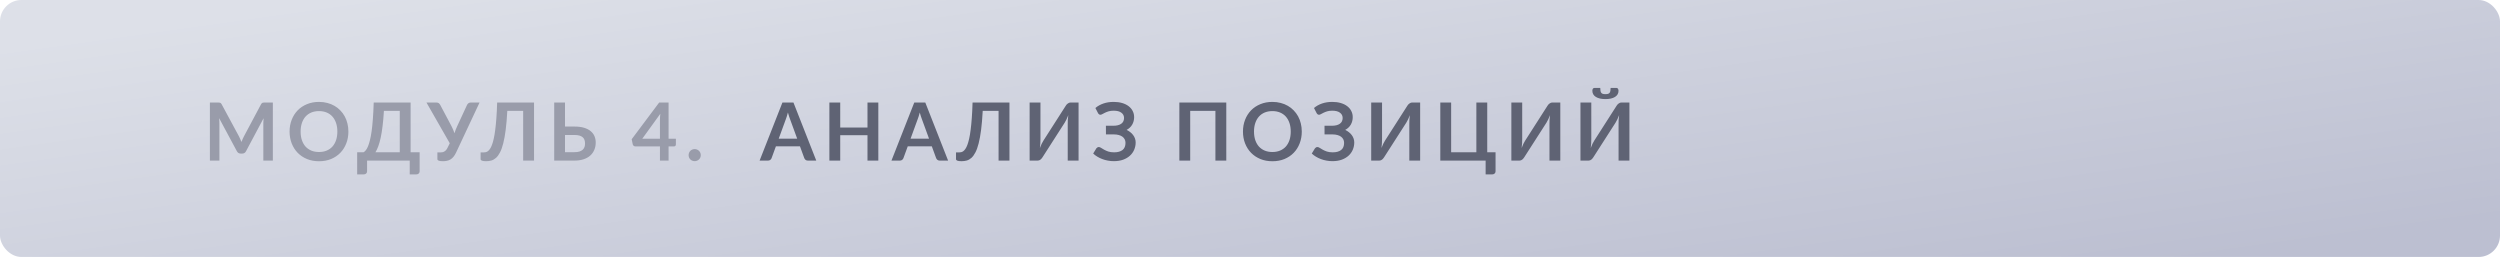 <?xml version="1.0" encoding="UTF-8"?> <svg xmlns="http://www.w3.org/2000/svg" width="467" height="48" viewBox="0 0 467 48" fill="none"><rect width="467" height="48" rx="4" fill="url(#paint0_linear_1158_25879)"></rect><path d="M50.968 19.155V30H49.19V22.995C49.19 22.715 49.205 22.413 49.235 22.087L45.958 28.245C45.803 28.54 45.565 28.688 45.245 28.688H44.96C44.64 28.688 44.403 28.54 44.248 28.245L40.932 22.065C40.947 22.23 40.96 22.392 40.97 22.552C40.98 22.712 40.985 22.86 40.985 22.995V30H39.208V19.155H40.73C40.82 19.155 40.898 19.157 40.962 19.163C41.028 19.168 41.085 19.18 41.135 19.2C41.19 19.22 41.237 19.253 41.278 19.297C41.322 19.343 41.365 19.402 41.405 19.477L44.653 25.5C44.737 25.66 44.815 25.825 44.885 25.995C44.96 26.165 45.032 26.34 45.102 26.52C45.172 26.335 45.245 26.157 45.32 25.988C45.395 25.812 45.475 25.645 45.56 25.485L48.763 19.477C48.803 19.402 48.845 19.343 48.89 19.297C48.935 19.253 48.983 19.22 49.032 19.2C49.087 19.18 49.148 19.168 49.212 19.163C49.278 19.157 49.355 19.155 49.445 19.155H50.968ZM65.08 24.578C65.08 25.372 64.947 26.11 64.682 26.79C64.422 27.465 64.052 28.05 63.572 28.545C63.092 29.04 62.515 29.427 61.84 29.707C61.165 29.983 60.415 30.12 59.59 30.12C58.77 30.12 58.022 29.983 57.347 29.707C56.672 29.427 56.092 29.04 55.607 28.545C55.127 28.05 54.755 27.465 54.49 26.79C54.225 26.11 54.092 25.372 54.092 24.578C54.092 23.782 54.225 23.047 54.49 22.372C54.755 21.692 55.127 21.105 55.607 20.61C56.092 20.115 56.672 19.73 57.347 19.455C58.022 19.175 58.77 19.035 59.59 19.035C60.14 19.035 60.657 19.1 61.142 19.23C61.627 19.355 62.072 19.535 62.477 19.77C62.882 20 63.245 20.282 63.565 20.617C63.89 20.948 64.165 21.317 64.39 21.727C64.615 22.137 64.785 22.582 64.9 23.062C65.02 23.543 65.08 24.047 65.08 24.578ZM63.017 24.578C63.017 23.983 62.937 23.45 62.777 22.98C62.617 22.505 62.39 22.102 62.095 21.773C61.8 21.442 61.44 21.19 61.015 21.015C60.595 20.84 60.12 20.753 59.59 20.753C59.06 20.753 58.582 20.84 58.157 21.015C57.737 21.19 57.377 21.442 57.077 21.773C56.782 22.102 56.555 22.505 56.395 22.98C56.235 23.45 56.155 23.983 56.155 24.578C56.155 25.172 56.235 25.707 56.395 26.183C56.555 26.652 56.782 27.052 57.077 27.383C57.377 27.707 57.737 27.957 58.157 28.133C58.582 28.308 59.06 28.395 59.59 28.395C60.12 28.395 60.595 28.308 61.015 28.133C61.44 27.957 61.8 27.707 62.095 27.383C62.39 27.052 62.617 26.652 62.777 26.183C62.937 25.707 63.017 25.172 63.017 24.578ZM74.676 28.448V20.707H71.713C71.653 21.773 71.571 22.718 71.466 23.543C71.366 24.367 71.248 25.093 71.113 25.718C70.978 26.343 70.828 26.878 70.663 27.323C70.498 27.767 70.321 28.142 70.131 28.448H74.676ZM78.388 28.448V32.002C78.388 32.178 78.328 32.318 78.208 32.422C78.093 32.528 77.941 32.58 77.751 32.58H76.536V30H68.571V32.002C68.571 32.178 68.511 32.318 68.391 32.422C68.276 32.528 68.123 32.58 67.933 32.58H66.718V28.448H67.903C68.043 28.372 68.181 28.253 68.316 28.087C68.456 27.922 68.591 27.69 68.721 27.39C68.851 27.09 68.973 26.71 69.088 26.25C69.208 25.79 69.316 25.23 69.411 24.57C69.506 23.905 69.586 23.128 69.651 22.238C69.721 21.348 69.773 20.32 69.808 19.155H76.701V28.448H78.388ZM89.58 19.155L85.2 28.492C85.045 28.817 84.88 29.085 84.705 29.295C84.53 29.505 84.34 29.67 84.135 29.79C83.935 29.91 83.717 29.992 83.482 30.038C83.252 30.087 83.005 30.113 82.74 30.113C82.38 30.113 82.117 30.08 81.952 30.015C81.787 29.95 81.705 29.855 81.705 29.73V28.47H82.29C82.4 28.47 82.512 28.46 82.627 28.44C82.742 28.42 82.855 28.38 82.965 28.32C83.08 28.26 83.19 28.175 83.295 28.065C83.4 27.955 83.497 27.81 83.587 27.63L84.015 26.76L79.665 19.155H81.555C81.73 19.155 81.87 19.198 81.975 19.282C82.08 19.367 82.167 19.475 82.237 19.605L84.345 23.58C84.46 23.8 84.562 24.017 84.652 24.233C84.747 24.448 84.83 24.668 84.9 24.892C85.03 24.442 85.197 24.005 85.402 23.58L87.24 19.605C87.295 19.495 87.377 19.392 87.487 19.297C87.597 19.203 87.737 19.155 87.907 19.155H89.58ZM99.759 30H97.726V20.707H94.764C94.694 22.067 94.594 23.245 94.464 24.24C94.339 25.23 94.186 26.075 94.006 26.775C93.831 27.47 93.629 28.035 93.399 28.47C93.174 28.905 92.926 29.245 92.656 29.49C92.386 29.73 92.096 29.895 91.786 29.985C91.476 30.07 91.151 30.113 90.811 30.113C90.451 30.113 90.189 30.08 90.024 30.015C89.859 29.95 89.776 29.855 89.776 29.73V28.47H90.354C90.484 28.47 90.614 28.455 90.744 28.425C90.879 28.395 91.011 28.332 91.141 28.238C91.276 28.137 91.406 27.995 91.531 27.81C91.661 27.625 91.784 27.378 91.899 27.067C92.019 26.753 92.129 26.367 92.229 25.913C92.334 25.457 92.426 24.91 92.506 24.27C92.591 23.63 92.664 22.89 92.724 22.05C92.789 21.205 92.836 20.24 92.866 19.155H99.759V30ZM107.306 28.425C107.681 28.425 107.993 28.385 108.243 28.305C108.498 28.22 108.703 28.105 108.858 27.96C109.013 27.815 109.123 27.645 109.188 27.45C109.253 27.255 109.286 27.045 109.286 26.82C109.286 26.575 109.253 26.352 109.188 26.152C109.123 25.953 109.013 25.785 108.858 25.65C108.703 25.51 108.501 25.402 108.251 25.328C108.001 25.253 107.688 25.215 107.313 25.215H105.543V28.425H107.306ZM107.313 23.64C108.018 23.64 108.621 23.718 109.121 23.872C109.626 24.027 110.036 24.24 110.351 24.51C110.671 24.775 110.906 25.09 111.056 25.455C111.206 25.815 111.281 26.203 111.281 26.617C111.281 27.128 111.191 27.59 111.011 28.005C110.836 28.42 110.578 28.777 110.238 29.078C109.898 29.372 109.481 29.6 108.986 29.76C108.496 29.92 107.936 30 107.306 30H103.526V19.155H105.543V23.64H107.313ZM123.278 25.913V22.365C123.278 22.03 123.301 21.66 123.346 21.255L119.978 25.913H123.278ZM126.256 25.913V26.985C126.256 27.085 126.223 27.172 126.158 27.247C126.093 27.317 126.001 27.352 125.881 27.352H124.891V30H123.278V27.352H118.703C118.578 27.352 118.468 27.315 118.373 27.24C118.278 27.16 118.218 27.062 118.193 26.948L117.998 26.01L123.136 19.148H124.891V25.913H126.256ZM128.634 28.98C128.634 28.825 128.662 28.677 128.717 28.538C128.777 28.398 128.857 28.277 128.957 28.177C129.057 28.078 129.177 27.997 129.317 27.938C129.457 27.878 129.607 27.848 129.767 27.848C129.927 27.848 130.074 27.878 130.209 27.938C130.349 27.997 130.469 28.078 130.569 28.177C130.674 28.277 130.757 28.398 130.817 28.538C130.877 28.677 130.907 28.825 130.907 28.98C130.907 29.14 130.877 29.29 130.817 29.43C130.757 29.565 130.674 29.683 130.569 29.782C130.469 29.883 130.349 29.96 130.209 30.015C130.074 30.075 129.927 30.105 129.767 30.105C129.607 30.105 129.457 30.075 129.317 30.015C129.177 29.96 129.057 29.883 128.957 29.782C128.857 29.683 128.777 29.565 128.717 29.43C128.662 29.29 128.634 29.14 128.634 28.98Z" fill="#999CAA"></path><path d="M148.915 25.905L147.595 22.297C147.53 22.137 147.463 21.948 147.393 21.727C147.323 21.508 147.253 21.27 147.183 21.015C147.118 21.27 147.05 21.51 146.98 21.735C146.91 21.955 146.843 22.148 146.778 22.312L145.465 25.905H148.915ZM152.478 30H150.918C150.743 30 150.6 29.957 150.49 29.872C150.38 29.782 150.298 29.672 150.243 29.543L149.433 27.33H144.94L144.13 29.543C144.09 29.657 144.013 29.762 143.898 29.858C143.783 29.953 143.638 30 143.463 30H141.895L146.155 19.155H148.218L152.478 30ZM164.071 19.155V30H162.046V25.26H156.954V30H154.929V19.155H156.954V23.82H162.046V19.155H164.071ZM173.544 25.905L172.224 22.297C172.159 22.137 172.091 21.948 172.021 21.727C171.951 21.508 171.881 21.27 171.811 21.015C171.746 21.27 171.679 21.51 171.609 21.735C171.539 21.955 171.471 22.148 171.406 22.312L170.094 25.905H173.544ZM177.106 30H175.546C175.371 30 175.229 29.957 175.119 29.872C175.009 29.782 174.926 29.672 174.871 29.543L174.061 27.33H169.569L168.759 29.543C168.719 29.657 168.641 29.762 168.526 29.858C168.411 29.953 168.266 30 168.091 30H166.524L170.784 19.155H172.846L177.106 30ZM188.566 30H186.533V20.707H183.571C183.501 22.067 183.401 23.245 183.271 24.24C183.146 25.23 182.993 26.075 182.813 26.775C182.638 27.47 182.436 28.035 182.206 28.47C181.981 28.905 181.733 29.245 181.463 29.49C181.193 29.73 180.903 29.895 180.593 29.985C180.283 30.07 179.958 30.113 179.618 30.113C179.258 30.113 178.996 30.08 178.831 30.015C178.666 29.95 178.583 29.855 178.583 29.73V28.47H179.161C179.291 28.47 179.421 28.455 179.551 28.425C179.686 28.395 179.818 28.332 179.948 28.238C180.083 28.137 180.213 27.995 180.338 27.81C180.468 27.625 180.591 27.378 180.706 27.067C180.826 26.753 180.936 26.367 181.036 25.913C181.141 25.457 181.233 24.91 181.313 24.27C181.398 23.63 181.471 22.89 181.531 22.05C181.596 21.205 181.643 20.24 181.673 19.155H188.566V30ZM201.476 19.155V30H199.451V23.205C199.451 22.95 199.456 22.683 199.466 22.402C199.481 22.122 199.511 21.825 199.556 21.51C199.456 21.79 199.346 22.05 199.226 22.29C199.111 22.525 198.998 22.733 198.888 22.913L194.741 29.378C194.696 29.453 194.641 29.527 194.576 29.602C194.516 29.677 194.448 29.745 194.373 29.805C194.298 29.86 194.216 29.907 194.126 29.948C194.036 29.983 193.943 30 193.848 30H192.333V19.155H194.358V25.95C194.358 26.205 194.351 26.475 194.336 26.76C194.326 27.04 194.298 27.337 194.253 27.652C194.353 27.372 194.461 27.113 194.576 26.872C194.696 26.633 194.813 26.422 194.928 26.242L199.068 19.777C199.113 19.703 199.166 19.628 199.226 19.552C199.291 19.477 199.361 19.413 199.436 19.358C199.511 19.297 199.591 19.25 199.676 19.215C199.766 19.175 199.861 19.155 199.961 19.155H201.476ZM204.618 20.175C205.038 19.815 205.536 19.535 206.111 19.335C206.691 19.135 207.333 19.035 208.038 19.035C208.623 19.035 209.151 19.105 209.621 19.245C210.096 19.385 210.498 19.582 210.828 19.837C211.158 20.087 211.411 20.387 211.586 20.738C211.766 21.082 211.856 21.462 211.856 21.878C211.856 22.387 211.738 22.85 211.503 23.265C211.273 23.675 210.923 24.008 210.453 24.262C210.703 24.383 210.931 24.525 211.136 24.69C211.346 24.85 211.523 25.03 211.668 25.23C211.818 25.425 211.933 25.637 212.013 25.867C212.098 26.098 212.141 26.343 212.141 26.602C212.141 27.093 212.048 27.55 211.863 27.975C211.683 28.4 211.418 28.77 211.068 29.085C210.723 29.4 210.298 29.65 209.793 29.835C209.288 30.015 208.711 30.105 208.061 30.105C207.681 30.105 207.308 30.07 206.943 30C206.583 29.935 206.238 29.84 205.908 29.715C205.578 29.59 205.268 29.44 204.978 29.265C204.688 29.09 204.431 28.895 204.206 28.68L204.798 27.712C204.853 27.642 204.918 27.585 204.993 27.54C205.073 27.49 205.161 27.465 205.256 27.465C205.386 27.465 205.528 27.517 205.683 27.622C205.838 27.723 206.026 27.835 206.246 27.96C206.466 28.085 206.726 28.2 207.026 28.305C207.331 28.405 207.696 28.455 208.121 28.455C208.796 28.455 209.318 28.31 209.688 28.02C210.058 27.73 210.243 27.285 210.243 26.685C210.243 26.44 210.193 26.22 210.093 26.025C209.993 25.83 209.851 25.665 209.666 25.53C209.481 25.395 209.256 25.293 208.991 25.223C208.731 25.148 208.441 25.11 208.121 25.11H206.591L206.583 23.49H207.978C208.603 23.49 209.091 23.367 209.441 23.122C209.796 22.872 209.973 22.512 209.973 22.043C209.973 21.628 209.806 21.297 209.471 21.052C209.141 20.802 208.661 20.677 208.031 20.677C207.666 20.677 207.351 20.718 207.086 20.797C206.826 20.878 206.598 20.965 206.403 21.06C206.213 21.15 206.051 21.235 205.916 21.315C205.786 21.395 205.668 21.435 205.563 21.435C205.463 21.435 205.378 21.41 205.308 21.36C205.238 21.31 205.173 21.235 205.113 21.135L204.618 20.175ZM229.071 30H227.039V20.707H222.329V30H220.304V19.155H229.071V30ZM243.173 24.578C243.173 25.372 243.041 26.11 242.776 26.79C242.516 27.465 242.146 28.05 241.666 28.545C241.186 29.04 240.608 29.427 239.933 29.707C239.258 29.983 238.508 30.12 237.683 30.12C236.863 30.12 236.116 29.983 235.441 29.707C234.766 29.427 234.186 29.04 233.701 28.545C233.221 28.05 232.848 27.465 232.583 26.79C232.318 26.11 232.186 25.372 232.186 24.578C232.186 23.782 232.318 23.047 232.583 22.372C232.848 21.692 233.221 21.105 233.701 20.61C234.186 20.115 234.766 19.73 235.441 19.455C236.116 19.175 236.863 19.035 237.683 19.035C238.233 19.035 238.751 19.1 239.236 19.23C239.721 19.355 240.166 19.535 240.571 19.77C240.976 20 241.338 20.282 241.658 20.617C241.983 20.948 242.258 21.317 242.483 21.727C242.708 22.137 242.878 22.582 242.993 23.062C243.113 23.543 243.173 24.047 243.173 24.578ZM241.111 24.578C241.111 23.983 241.031 23.45 240.871 22.98C240.711 22.505 240.483 22.102 240.188 21.773C239.893 21.442 239.533 21.19 239.108 21.015C238.688 20.84 238.213 20.753 237.683 20.753C237.153 20.753 236.676 20.84 236.251 21.015C235.831 21.19 235.471 21.442 235.171 21.773C234.876 22.102 234.648 22.505 234.488 22.98C234.328 23.45 234.248 23.983 234.248 24.578C234.248 25.172 234.328 25.707 234.488 26.183C234.648 26.652 234.876 27.052 235.171 27.383C235.471 27.707 235.831 27.957 236.251 28.133C236.676 28.308 237.153 28.395 237.683 28.395C238.213 28.395 238.688 28.308 239.108 28.133C239.533 27.957 239.893 27.707 240.188 27.383C240.483 27.052 240.711 26.652 240.871 26.183C241.031 25.707 241.111 25.172 241.111 24.578ZM245.453 20.175C245.873 19.815 246.37 19.535 246.945 19.335C247.525 19.135 248.168 19.035 248.873 19.035C249.458 19.035 249.985 19.105 250.455 19.245C250.93 19.385 251.333 19.582 251.663 19.837C251.993 20.087 252.245 20.387 252.42 20.738C252.6 21.082 252.69 21.462 252.69 21.878C252.69 22.387 252.573 22.85 252.338 23.265C252.108 23.675 251.758 24.008 251.288 24.262C251.538 24.383 251.765 24.525 251.97 24.69C252.18 24.85 252.358 25.03 252.503 25.23C252.653 25.425 252.768 25.637 252.848 25.867C252.933 26.098 252.975 26.343 252.975 26.602C252.975 27.093 252.883 27.55 252.698 27.975C252.518 28.4 252.253 28.77 251.903 29.085C251.558 29.4 251.133 29.65 250.628 29.835C250.123 30.015 249.545 30.105 248.895 30.105C248.515 30.105 248.143 30.07 247.778 30C247.418 29.935 247.073 29.84 246.743 29.715C246.413 29.59 246.103 29.44 245.813 29.265C245.523 29.09 245.265 28.895 245.04 28.68L245.633 27.712C245.688 27.642 245.753 27.585 245.828 27.54C245.908 27.49 245.995 27.465 246.09 27.465C246.22 27.465 246.363 27.517 246.518 27.622C246.673 27.723 246.86 27.835 247.08 27.96C247.3 28.085 247.56 28.2 247.86 28.305C248.165 28.405 248.53 28.455 248.955 28.455C249.63 28.455 250.153 28.31 250.523 28.02C250.893 27.73 251.078 27.285 251.078 26.685C251.078 26.44 251.028 26.22 250.928 26.025C250.828 25.83 250.685 25.665 250.5 25.53C250.315 25.395 250.09 25.293 249.825 25.223C249.565 25.148 249.275 25.11 248.955 25.11H247.425L247.418 23.49H248.813C249.438 23.49 249.925 23.367 250.275 23.122C250.63 22.872 250.808 22.512 250.808 22.043C250.808 21.628 250.64 21.297 250.305 21.052C249.975 20.802 249.495 20.677 248.865 20.677C248.5 20.677 248.185 20.718 247.92 20.797C247.66 20.878 247.433 20.965 247.238 21.06C247.048 21.15 246.885 21.235 246.75 21.315C246.62 21.395 246.503 21.435 246.398 21.435C246.298 21.435 246.213 21.41 246.143 21.36C246.073 21.31 246.008 21.235 245.948 21.135L245.453 20.175ZM265.284 19.155V30H263.259V23.205C263.259 22.95 263.264 22.683 263.274 22.402C263.289 22.122 263.319 21.825 263.364 21.51C263.264 21.79 263.154 22.05 263.034 22.29C262.919 22.525 262.806 22.733 262.696 22.913L258.549 29.378C258.504 29.453 258.449 29.527 258.384 29.602C258.324 29.677 258.256 29.745 258.181 29.805C258.106 29.86 258.024 29.907 257.934 29.948C257.844 29.983 257.751 30 257.656 30H256.141V19.155H258.166V25.95C258.166 26.205 258.159 26.475 258.144 26.76C258.134 27.04 258.106 27.337 258.061 27.652C258.161 27.372 258.269 27.113 258.384 26.872C258.504 26.633 258.621 26.422 258.736 26.242L262.876 19.777C262.921 19.703 262.974 19.628 263.034 19.552C263.099 19.477 263.169 19.413 263.244 19.358C263.319 19.297 263.399 19.25 263.484 19.215C263.574 19.175 263.669 19.155 263.769 19.155H265.284ZM279.369 28.448V32.002C279.369 32.178 279.309 32.318 279.189 32.422C279.074 32.528 278.921 32.58 278.731 32.58H277.516V30H269.049V19.155H271.074V28.448H275.784V19.155H277.816V28.448H279.369ZM291.465 19.155V30H289.44V23.205C289.44 22.95 289.445 22.683 289.455 22.402C289.47 22.122 289.5 21.825 289.545 21.51C289.445 21.79 289.335 22.05 289.215 22.29C289.1 22.525 288.988 22.733 288.878 22.913L284.73 29.378C284.685 29.453 284.63 29.527 284.565 29.602C284.505 29.677 284.438 29.745 284.363 29.805C284.288 29.86 284.205 29.907 284.115 29.948C284.025 29.983 283.933 30 283.838 30H282.323V19.155H284.348V25.95C284.348 26.205 284.34 26.475 284.325 26.76C284.315 27.04 284.288 27.337 284.243 27.652C284.343 27.372 284.45 27.113 284.565 26.872C284.685 26.633 284.803 26.422 284.918 26.242L289.058 19.777C289.103 19.703 289.155 19.628 289.215 19.552C289.28 19.477 289.35 19.413 289.425 19.358C289.5 19.297 289.58 19.25 289.665 19.215C289.755 19.175 289.85 19.155 289.95 19.155H291.465ZM304.373 19.155V30H302.348V23.205C302.348 22.95 302.353 22.683 302.363 22.402C302.378 22.122 302.408 21.825 302.453 21.51C302.353 21.79 302.243 22.05 302.123 22.29C302.008 22.525 301.895 22.733 301.785 22.913L297.638 29.378C297.593 29.453 297.538 29.527 297.473 29.602C297.413 29.677 297.345 29.745 297.27 29.805C297.195 29.86 297.113 29.907 297.023 29.948C296.933 29.983 296.84 30 296.745 30H295.23V19.155H297.255V25.95C297.255 26.205 297.248 26.475 297.233 26.76C297.223 27.04 297.195 27.337 297.15 27.652C297.25 27.372 297.358 27.113 297.473 26.872C297.593 26.633 297.71 26.422 297.825 26.242L301.965 19.777C302.01 19.703 302.063 19.628 302.123 19.552C302.188 19.477 302.258 19.413 302.333 19.358C302.408 19.297 302.488 19.25 302.573 19.215C302.663 19.175 302.758 19.155 302.858 19.155H304.373ZM299.895 17.587C300.08 17.587 300.235 17.57 300.36 17.535C300.485 17.5 300.585 17.44 300.66 17.355C300.735 17.265 300.788 17.145 300.818 16.995C300.848 16.845 300.863 16.655 300.863 16.425H301.958C302.088 16.425 302.183 16.48 302.243 16.59C302.308 16.7 302.34 16.82 302.34 16.95C302.34 17.205 302.283 17.43 302.168 17.625C302.053 17.82 301.888 17.983 301.673 18.113C301.458 18.242 301.2 18.343 300.9 18.413C300.6 18.477 300.265 18.51 299.895 18.51C299.525 18.51 299.19 18.477 298.89 18.413C298.59 18.343 298.333 18.242 298.118 18.113C297.903 17.983 297.738 17.82 297.623 17.625C297.508 17.43 297.45 17.205 297.45 16.95C297.45 16.82 297.48 16.7 297.54 16.59C297.605 16.48 297.703 16.425 297.833 16.425H298.928C298.928 16.655 298.943 16.845 298.973 16.995C299.003 17.145 299.055 17.265 299.13 17.355C299.205 17.44 299.303 17.5 299.423 17.535C299.548 17.57 299.705 17.587 299.895 17.587Z" fill="#5F6374"></path><defs><linearGradient id="paint0_linear_1158_25879" x1="5.74524e-05" y1="8.69" x2="13.671" y2="105.687" gradientUnits="userSpaceOnUse"><stop stop-color="#DDE0E8"></stop><stop offset="0.99" stop-color="#BCBFD1"></stop></linearGradient></defs></svg> 